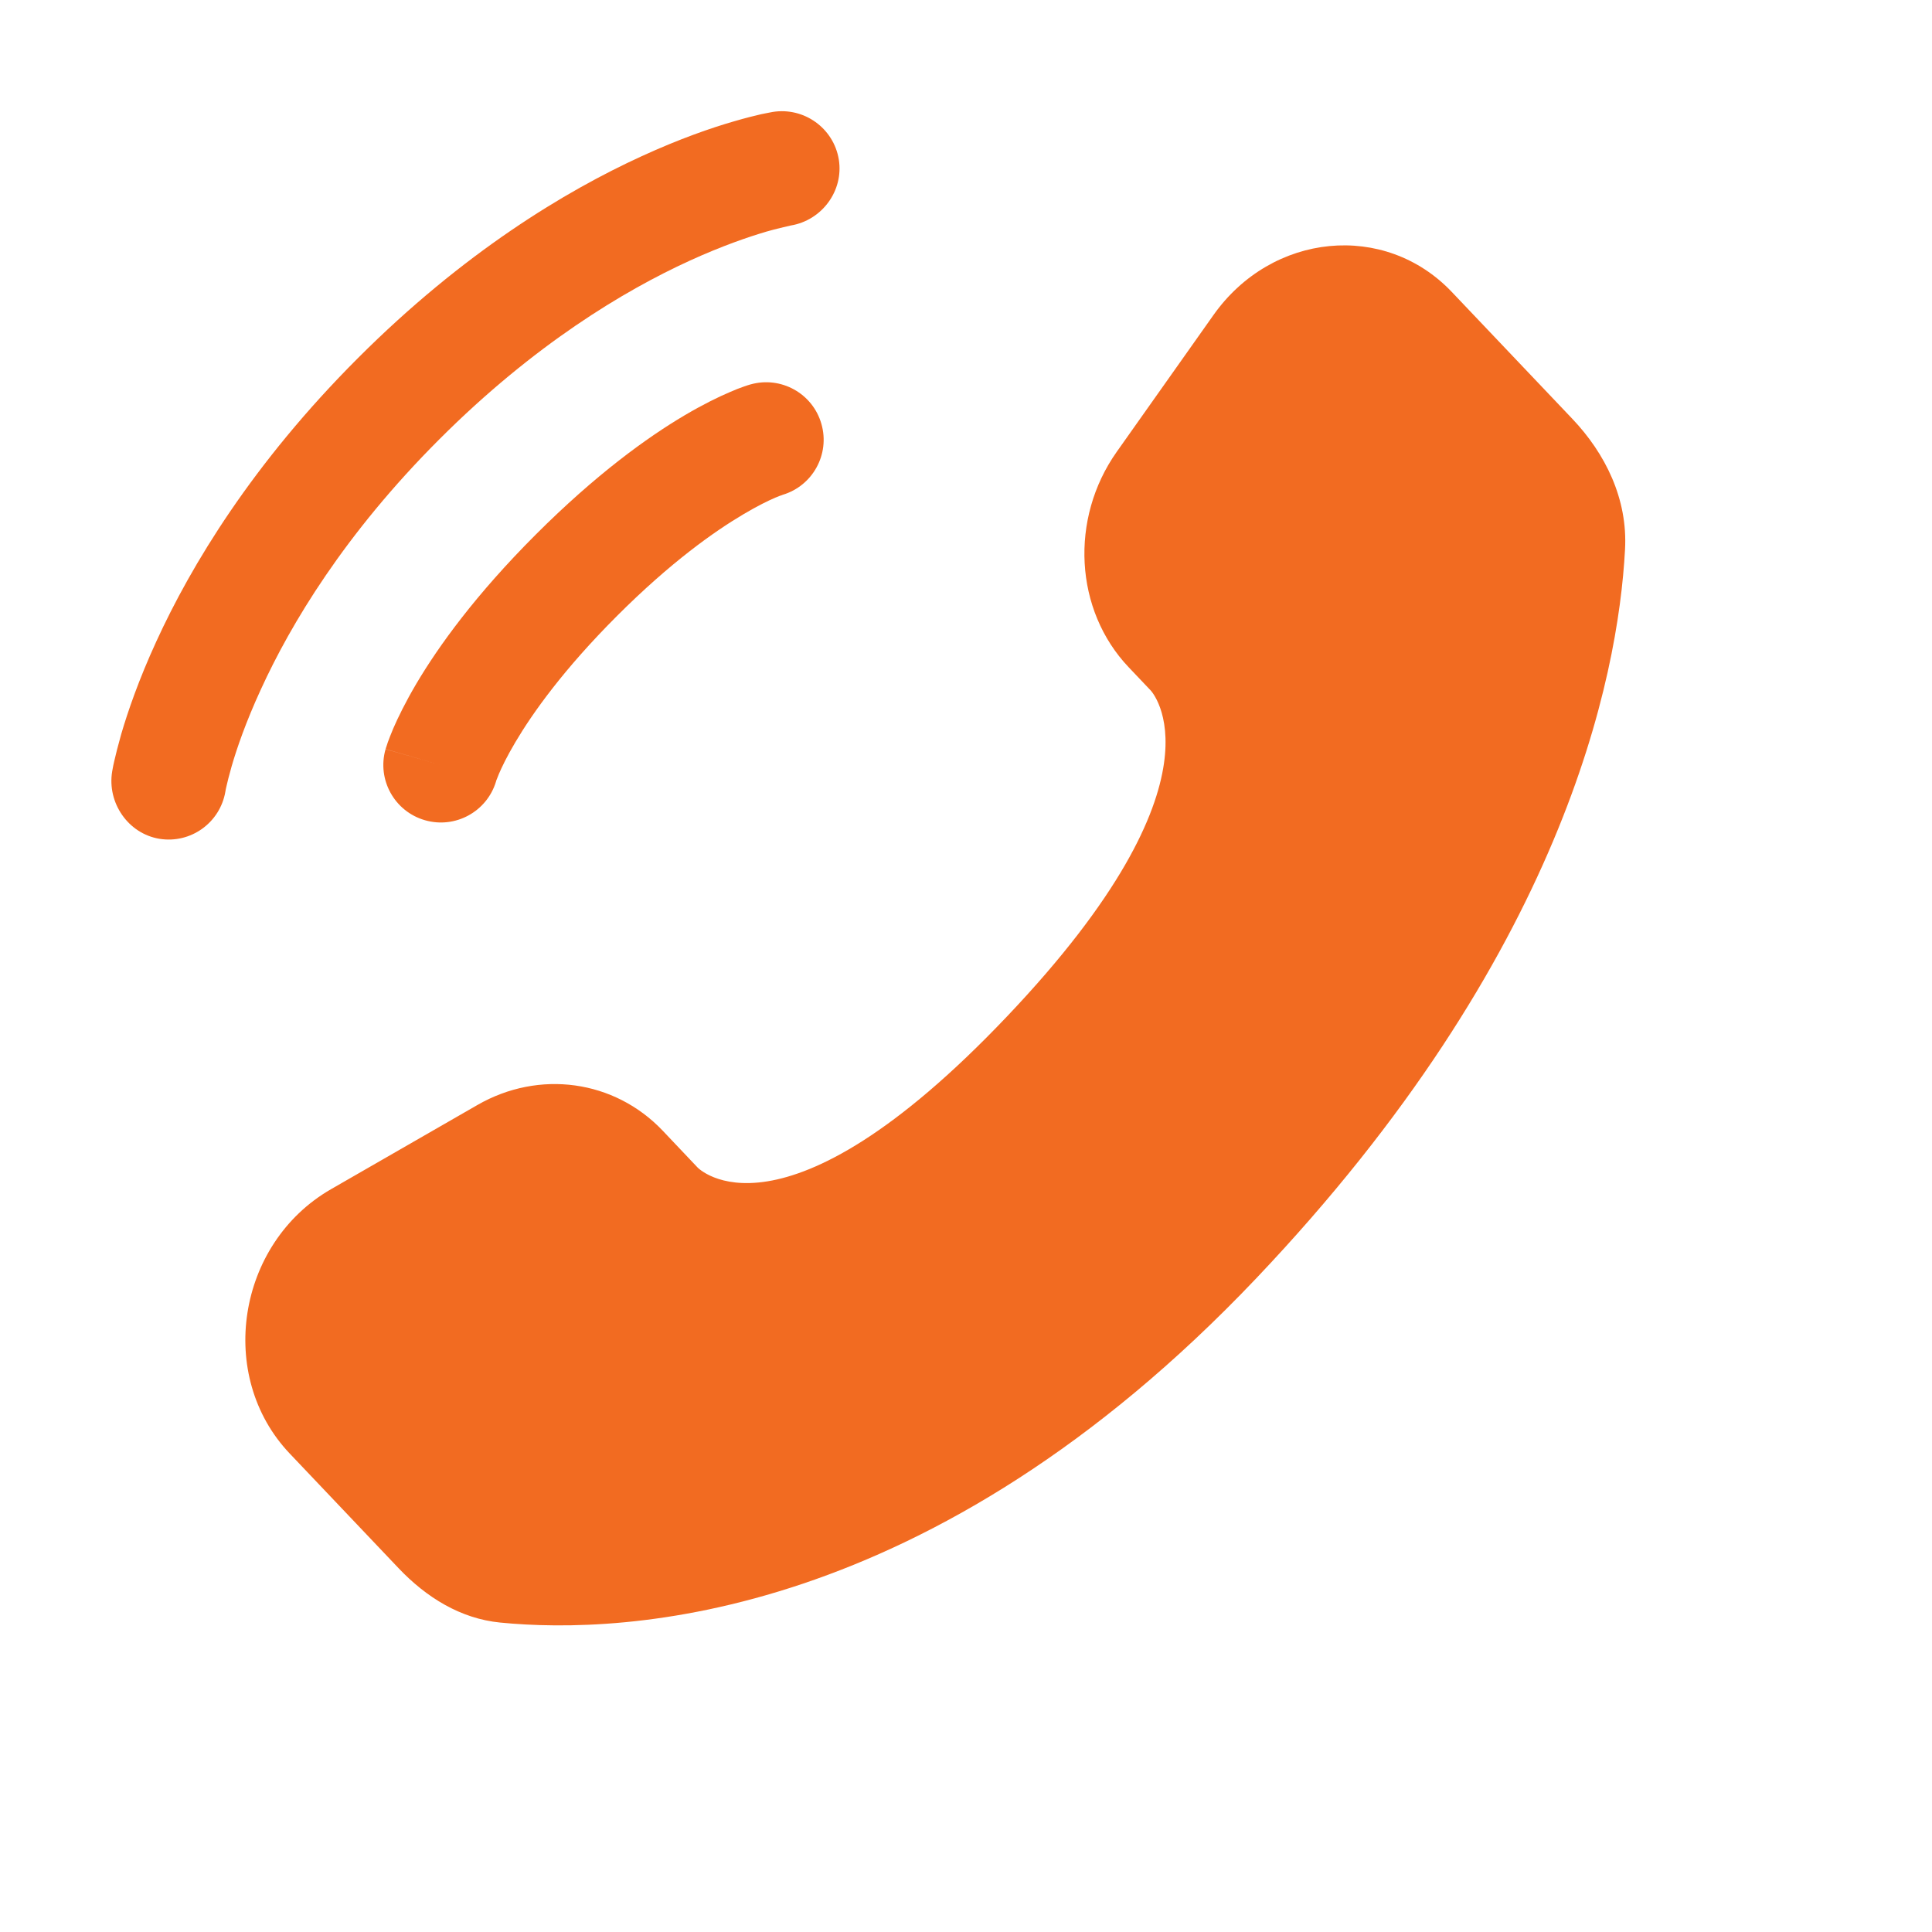 <svg width="18" height="18" viewBox="0 0 18 18" fill="none" xmlns="http://www.w3.org/2000/svg">
<path d="M6.174 10.534L6.499 10.877C6.499 10.877 7.273 11.691 9.383 9.469C11.494 7.247 10.721 6.433 10.721 6.433L10.516 6.217C10.011 5.686 9.964 4.833 10.404 4.21L11.305 2.936C11.85 2.165 12.903 2.063 13.527 2.721L14.648 3.901C14.958 4.227 15.166 4.65 15.14 5.119C15.076 6.319 14.563 8.9 11.703 11.911C8.67 15.105 5.823 15.232 4.66 15.117C4.291 15.081 3.971 14.882 3.713 14.61L2.699 13.542C2.014 12.821 2.207 11.585 3.083 11.08L4.448 10.295C5.023 9.964 5.724 10.061 6.174 10.534Z" fill="#F26B21"/>
<path d="M7.815 1.486C7.767 1.194 7.491 0.996 7.199 1.043C7.181 1.047 7.123 1.057 7.092 1.064C7.031 1.078 6.946 1.099 6.84 1.13C6.628 1.191 6.332 1.293 5.977 1.456C5.265 1.782 4.318 2.353 3.335 3.336C2.353 4.318 1.782 5.265 1.456 5.977C1.293 6.332 1.191 6.629 1.129 6.841C1.099 6.947 1.078 7.032 1.064 7.093C1.057 7.123 1.052 7.148 1.049 7.166L1.045 7.188C0.997 7.48 1.194 7.767 1.486 7.815C1.777 7.862 2.051 7.665 2.1 7.374C2.101 7.366 2.105 7.345 2.11 7.325C2.119 7.286 2.134 7.223 2.158 7.14C2.206 6.974 2.29 6.728 2.43 6.424C2.708 5.816 3.209 4.977 4.093 4.093C4.977 3.209 5.816 2.708 6.423 2.43C6.727 2.291 6.974 2.207 7.14 2.158C7.223 2.134 7.327 2.11 7.367 2.101C7.658 2.053 7.862 1.777 7.815 1.486Z" fill="#F26B21"/>
<path fill-rule="evenodd" clip-rule="evenodd" d="M7.653 3.95C7.572 3.665 7.275 3.501 6.991 3.582L7.138 4.097C6.991 3.582 6.991 3.582 6.991 3.582L6.99 3.582L6.989 3.582L6.986 3.583L6.981 3.585L6.967 3.589C6.956 3.593 6.942 3.597 6.926 3.603C6.894 3.614 6.852 3.63 6.8 3.653C6.696 3.697 6.554 3.766 6.379 3.869C6.029 4.076 5.552 4.42 4.991 4.981C4.431 5.541 4.087 6.019 3.88 6.368C3.777 6.543 3.708 6.685 3.663 6.789C3.641 6.841 3.625 6.884 3.613 6.916C3.608 6.932 3.603 6.945 3.6 6.956L3.595 6.97L3.594 6.976L3.593 6.978L3.593 6.979C3.593 6.979 3.592 6.98 4.108 7.127L3.592 6.98C3.511 7.265 3.676 7.561 3.96 7.642C4.242 7.723 4.536 7.562 4.621 7.282L4.623 7.274C4.627 7.263 4.635 7.242 4.648 7.211C4.674 7.15 4.722 7.049 4.802 6.914C4.961 6.645 5.249 6.238 5.749 5.738C6.249 5.238 6.656 4.951 6.925 4.792C7.059 4.712 7.16 4.664 7.222 4.637C7.253 4.624 7.274 4.616 7.285 4.613L7.292 4.61C7.572 4.526 7.734 4.232 7.653 3.95Z" fill="#F26B21"/>
</svg>
